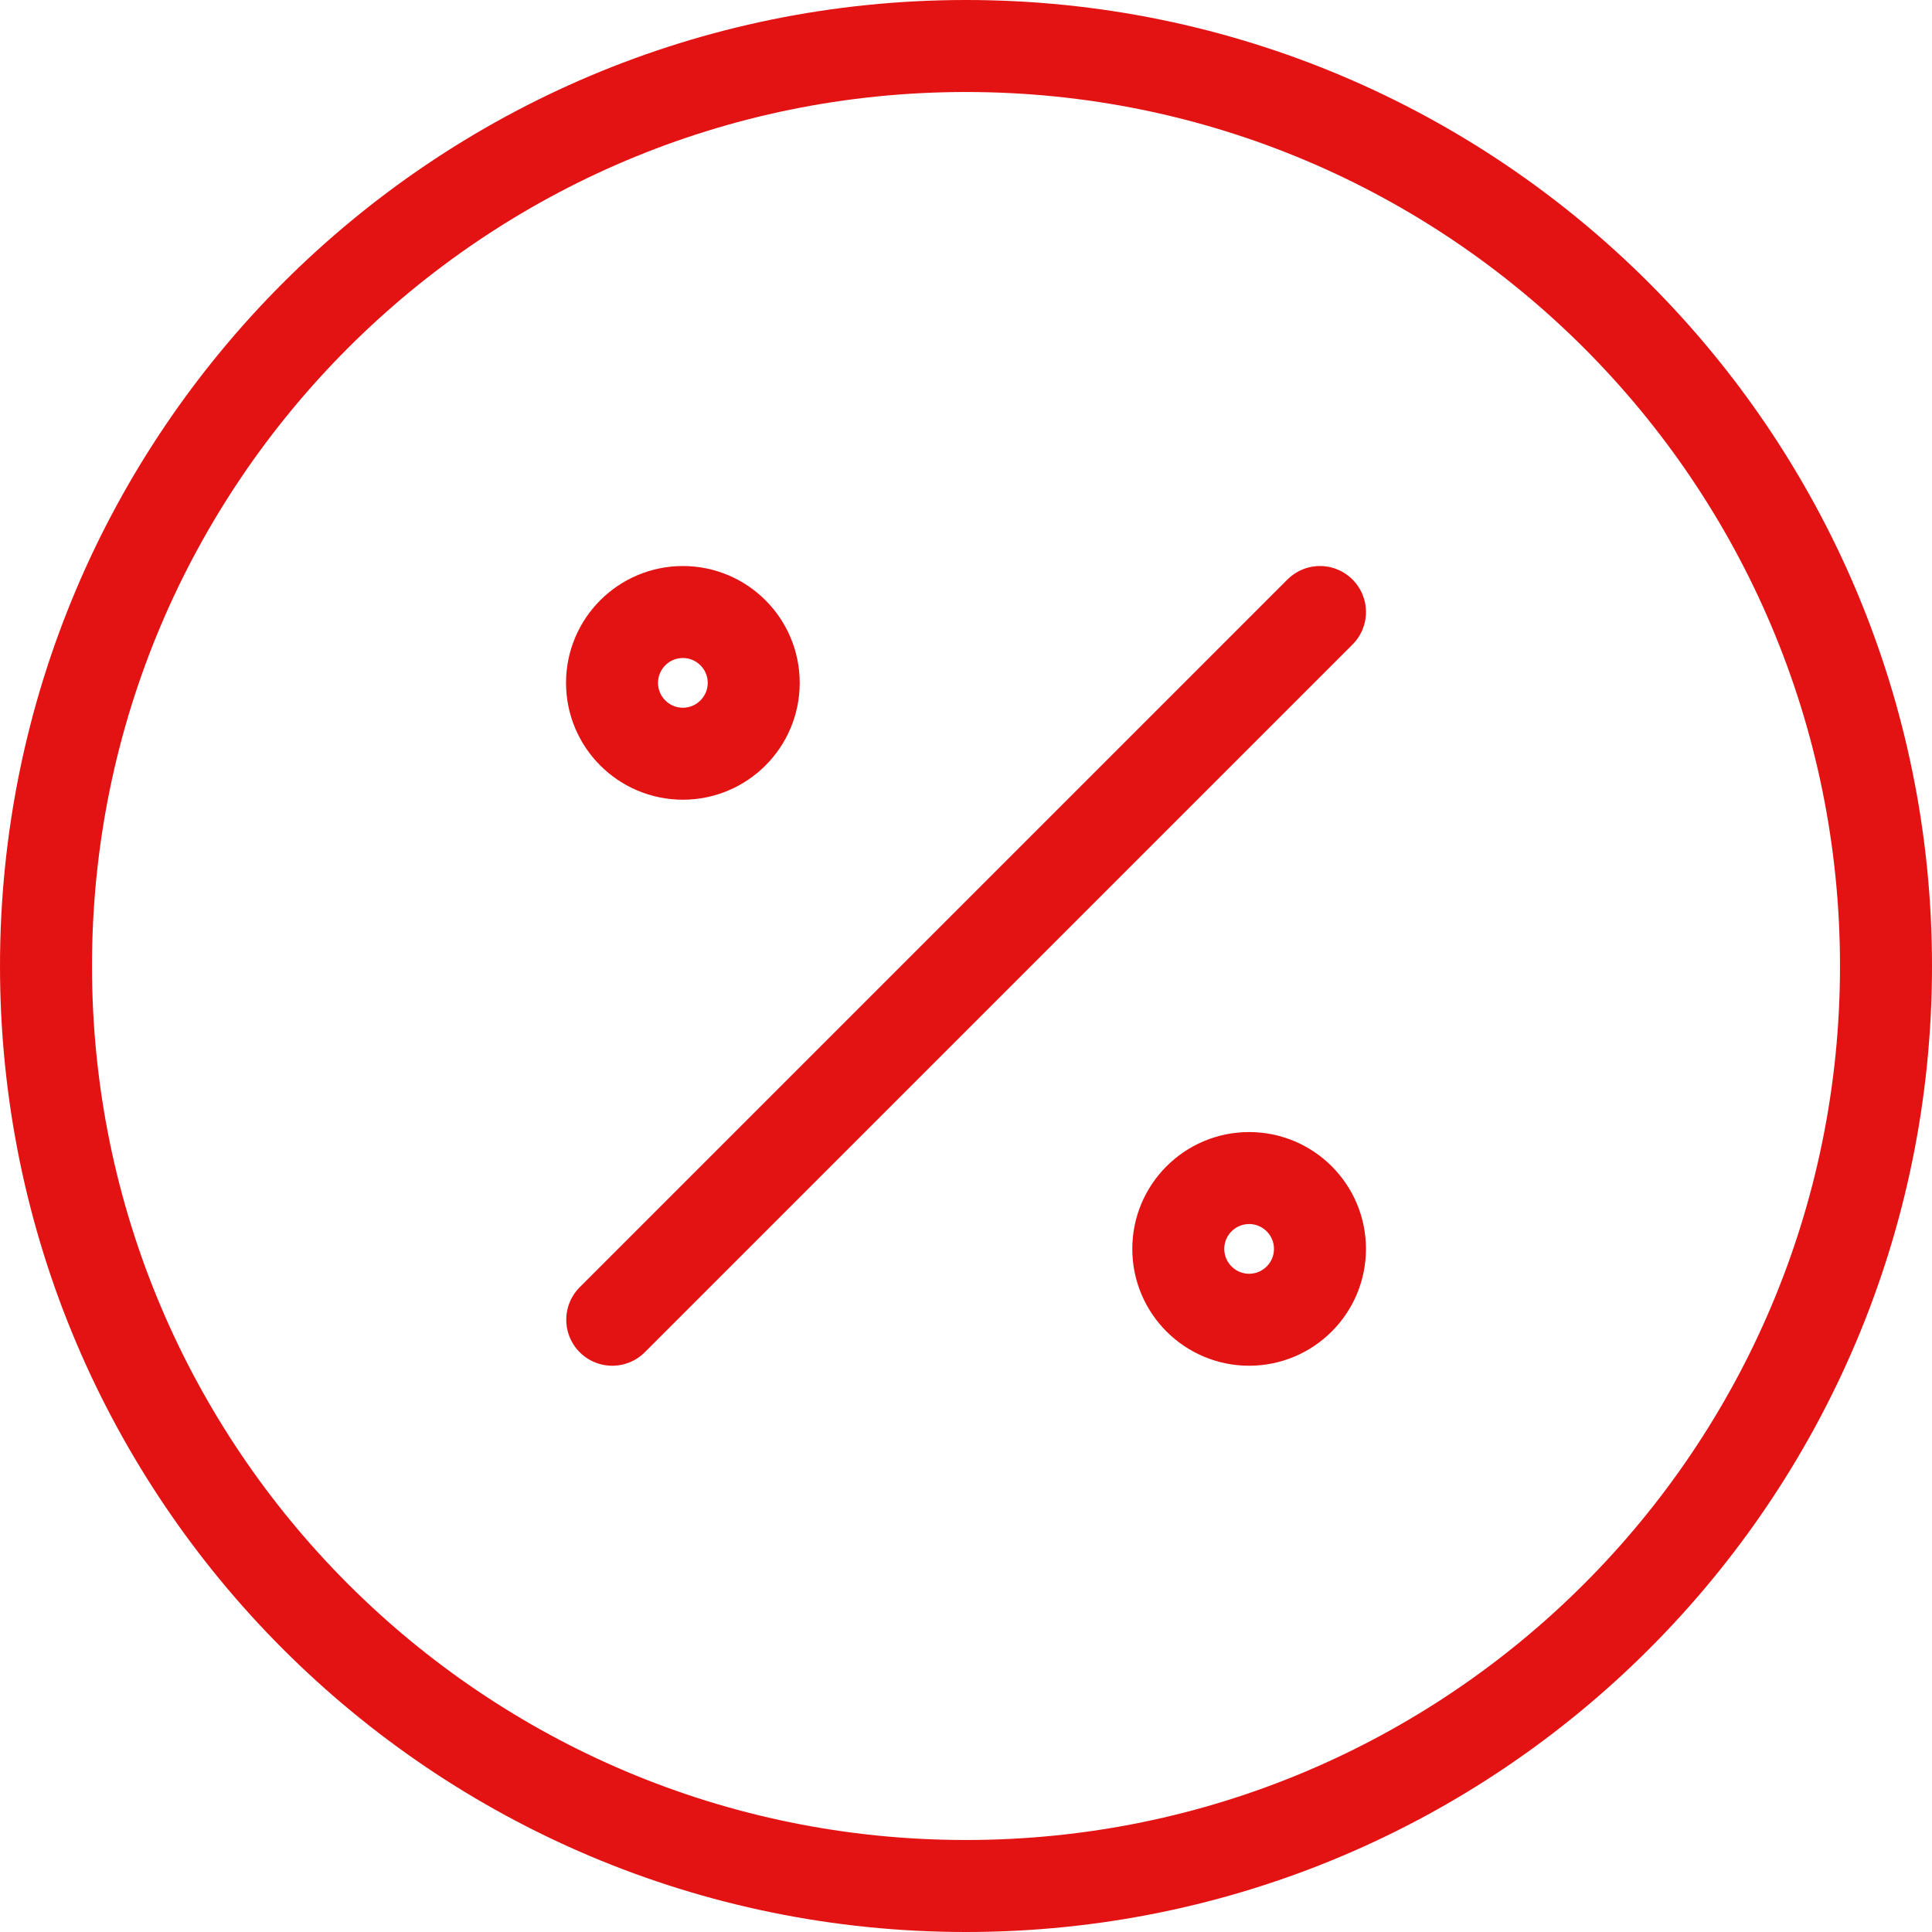 <?xml version="1.0" encoding="UTF-8"?>
<svg id="Capa_2" data-name="Capa 2" xmlns="http://www.w3.org/2000/svg" viewBox="0 0 84 84">
  <defs>
    <style>
      .cls-1 {
        fill: none;
        stroke: #e31313;
        stroke-linecap: round;
        stroke-linejoin: round;
        stroke-width: 4px;
      }
    </style>
  </defs>
  <g id="Capa_1-2" data-name="Capa 1">
    <g id="discount-percent-circle--store-shop-shops-stores-discount-coupon">
      <path id="Vector" class="cls-1" d="M42,82c22.09,0,40-17.91,40-40S64.09,2,42,2,2,19.91,2,42s17.91,40,40,40Z"/>
      <path id="Vector_2" data-name="Vector 2" class="cls-1" d="M26.62,57.38l30.77-30.77"/>
      <path id="Vector_3" data-name="Vector 3" class="cls-1" d="M29.69,32.77c1.7,0,3.08-1.38,3.08-3.08s-1.38-3.08-3.08-3.08-3.08,1.38-3.08,3.08,1.38,3.08,3.08,3.08Z"/>
      <path id="Vector_4" data-name="Vector 4" class="cls-1" d="M54.31,57.38c1.7,0,3.08-1.38,3.08-3.08s-1.38-3.08-3.08-3.08-3.08,1.38-3.08,3.08,1.38,3.08,3.08,3.08Z"/>
    </g>
  </g>
</svg>